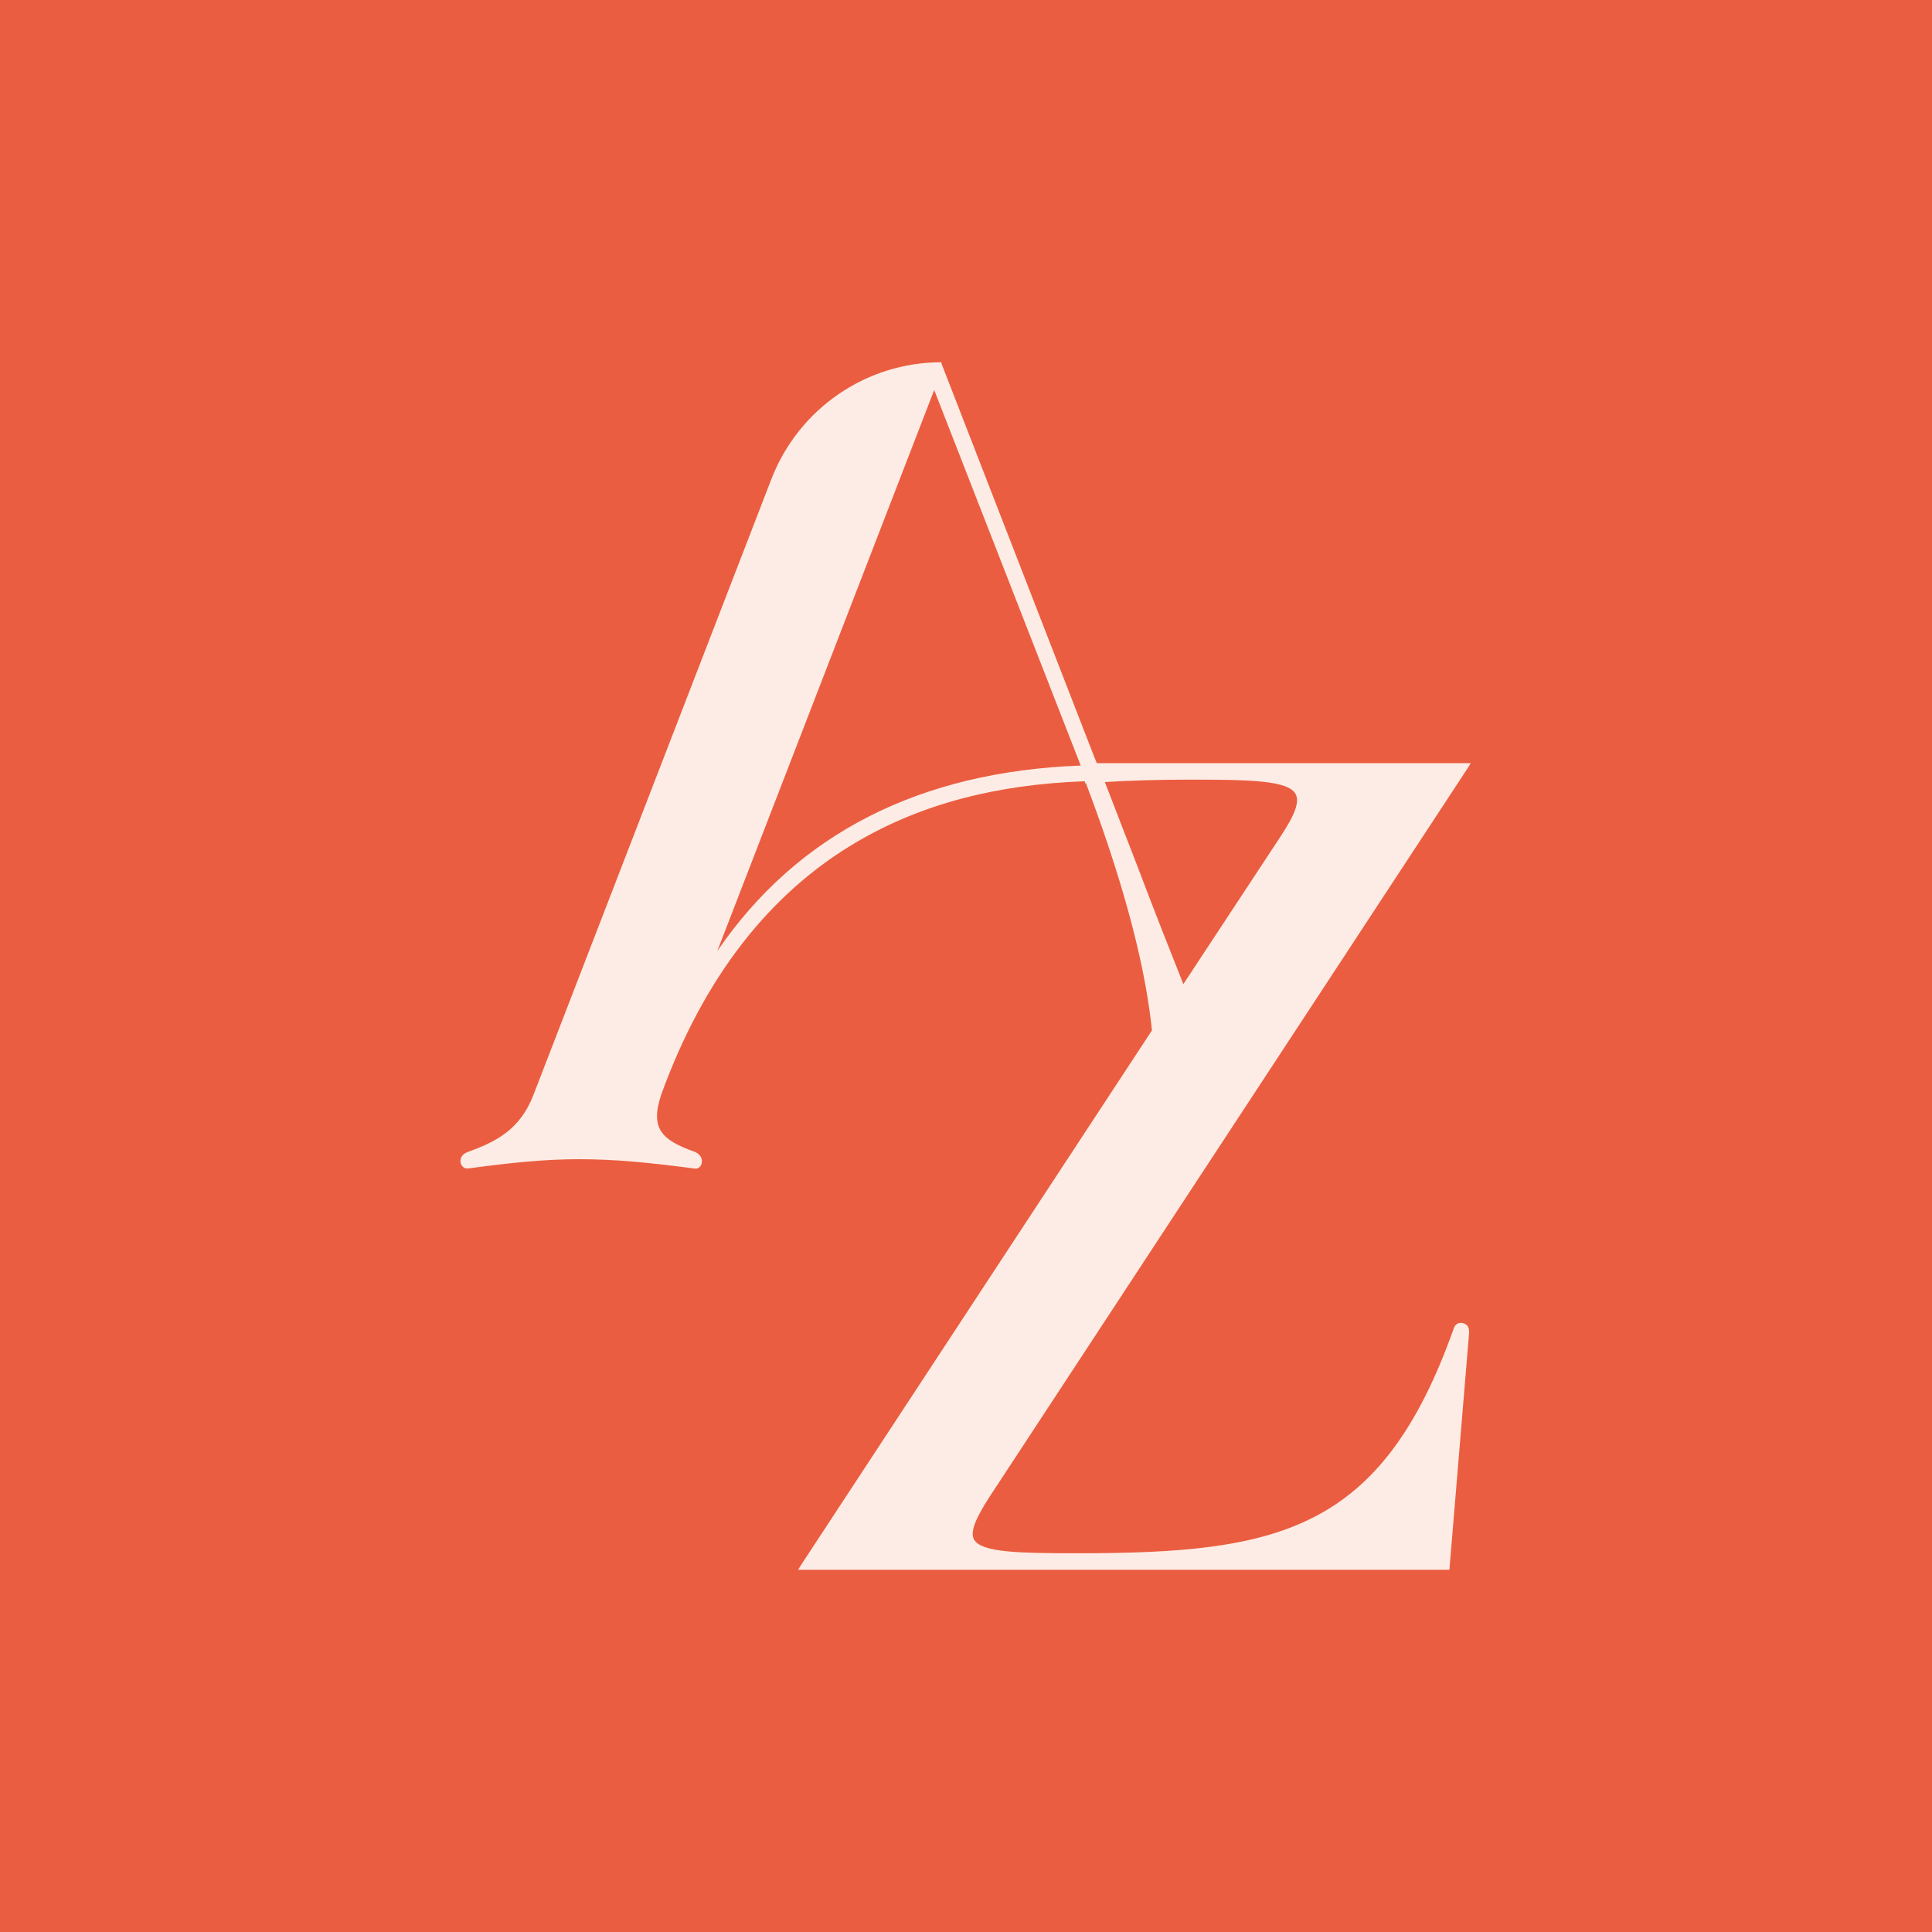 <?xml version="1.0" encoding="utf-8"?>
<!-- Generator: Adobe Illustrator 28.0.0, SVG Export Plug-In . SVG Version: 6.00 Build 0)  -->
<svg version="1.1" id="Calque_1" xmlns="http://www.w3.org/2000/svg" xmlns:xlink="http://www.w3.org/1999/xlink" x="0px" y="0px"
	 viewBox="0 0 48 48" style="enable-background:new 0 0 48 48;" xml:space="preserve">
<style type="text/css">
	.st0{fill:#EB5D40;}
	.st1{fill:#FDECE5;}
</style>
<g>
	<g>
		<rect x="0" y="0" class="st0" width="48" height="48"/>
	</g>
	<path class="st1" d="M36.37,32.88L36.37,32.88c-0.12-0.04-0.21,0.01-0.25,0.12c-1.79,5.04-4.33,5.59-9.33,5.59
		c-1.49,0-2.41-0.02-2.59-0.34c-0.1-0.18,0.02-0.5,0.39-1.07l11.89-18.12l0.06-0.1h-9.29c-0.02-0.04-0.03-0.08-0.05-0.12l-3.81-9.81
		L23.39,9c-1.87,0-3.54,1.15-4.22,2.89l-5.9,15.27c-0.34,0.92-0.96,1.21-1.67,1.47l0,0c-0.15,0.06-0.18,0.19-0.15,0.28
		c0.03,0.08,0.09,0.12,0.15,0.12c0.01,0,0.02,0,0.03,0c1.04-0.14,1.9-0.23,2.75-0.23c0.88,0,1.72,0.08,2.86,0.23
		c0.09,0.02,0.17-0.03,0.19-0.12c0.03-0.1-0.01-0.22-0.16-0.29c-0.82-0.29-1.13-0.57-0.84-1.43c1.05-2.89,2.68-5,4.87-6.28
		c1.59-0.93,3.44-1.42,5.65-1.5l0.01,0.05c0.01,0,0.02,0,0.02,0c0.75,1.98,1.25,3.71,1.5,5.14c0.06,0.36,0.11,0.69,0.14,1
		L19.89,38.9L19.83,39h16.18l0.49-5.89C36.5,33.05,36.5,32.92,36.37,32.88z M17.82,23.63l5.39-13.94l3.64,9.33
		C22.84,19.17,19.81,20.72,17.82,23.63z M28.27,21.55c-0.25-0.65-0.53-1.36-0.82-2.12c0.65-0.04,1.35-0.06,2.11-0.06
		c1.52,0,2.45,0.02,2.63,0.36c0.1,0.19-0.01,0.5-0.38,1.06l-2.41,3.66C29.07,23.62,28.69,22.66,28.27,21.55z"/>
</g>
</svg>
